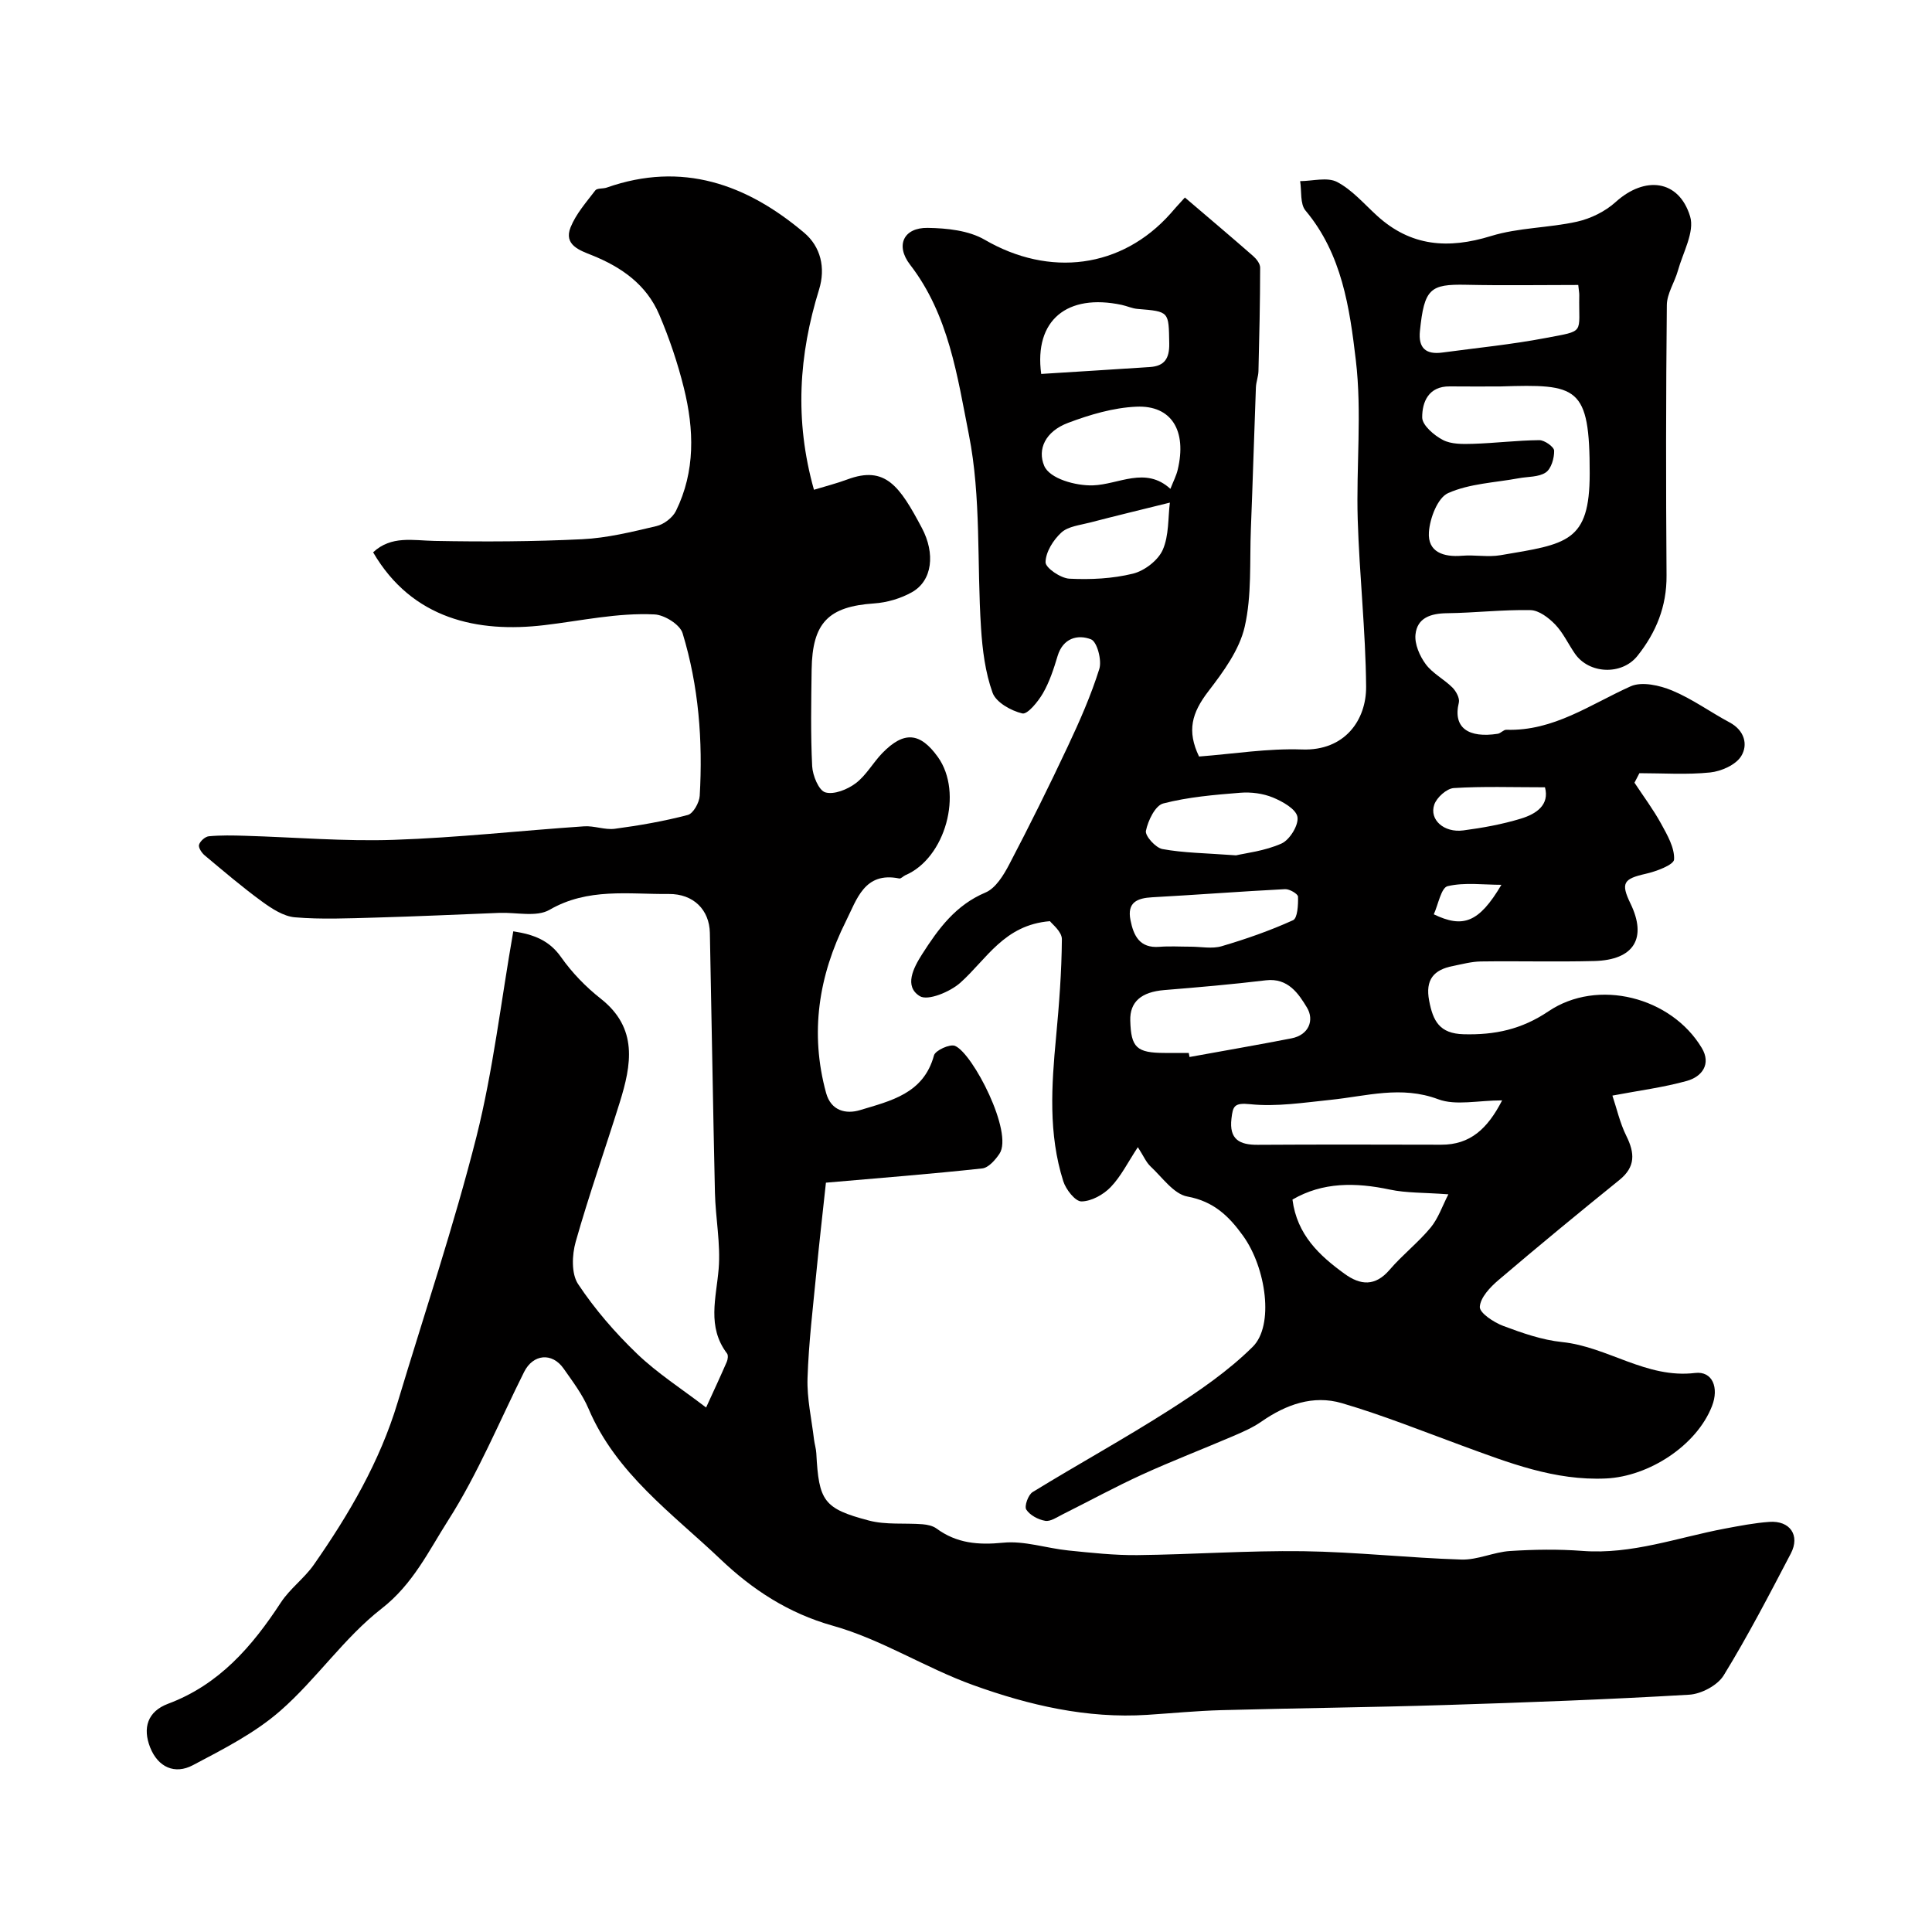 <svg enable-background="new 0 0 400 400" viewBox="0 0 400 400" xmlns="http://www.w3.org/2000/svg"><path d="m245.32 40.89c5 4.27 9.6 8.15 14.12 12.11.69.6 1.47 1.6 1.46 2.42-.01 7.14-.17 14.28-.35 21.42-.03 1.13-.49 2.25-.53 3.39-.37 9.77-.65 19.54-1.04 29.3-.27 6.77.21 13.74-1.28 20.24-1.1 4.79-4.41 9.3-7.51 13.34-3.46 4.51-4.49 8.2-1.94 13.52 7.06-.54 14.22-1.71 21.32-1.46 8.87.32 13.33-6.11 13.27-13.03-.1-11.54-1.39-23.07-1.74-34.61-.33-10.99.9-22.12-.39-32.96-1.28-10.8-2.86-21.97-10.42-30.98-1.15-1.37-.78-4.03-1.11-6.09 2.58-.01 5.61-.88 7.64.17 3.12 1.63 5.59 4.54 8.27 6.98 7 6.39 14.75 6.95 23.6 4.22 5.7-1.76 11.95-1.67 17.83-2.98 2.84-.64 5.83-2.11 7.98-4.06 6.04-5.46 13.09-4.67 15.42 2.98.97 3.2-1.49 7.48-2.53 11.23-.67 2.4-2.26 4.73-2.29 7.1-.19 18.66-.2 37.33-.06 56 .05 6.41-2.16 11.81-6.03 16.66-3.23 4.05-10.02 3.76-12.94-.47-1.39-2.01-2.44-4.33-4.11-6.06-1.34-1.38-3.35-2.92-5.1-2.95-5.75-.12-11.51.57-17.28.64-3.35.04-6.17.94-6.52 4.42-.2 1.98.87 4.44 2.12 6.13 1.42 1.92 3.8 3.11 5.53 4.84.76.76 1.54 2.21 1.33 3.1-1.29 5.29 2.05 7.4 8.06 6.47.62-.1 1.19-.85 1.77-.83 9.78.32 17.4-5.26 25.75-9 2.31-1.03 6-.2 8.59.88 4.16 1.73 7.89 4.46 11.89 6.6 3.1 1.66 3.85 4.63 2.39 6.99-1.13 1.81-4.12 3.13-6.42 3.37-4.84.5-9.76.15-14.65.15-.34.66-.68 1.31-1.02 1.97 1.86 2.82 3.89 5.53 5.51 8.48 1.28 2.33 2.82 4.99 2.69 7.41-.06 1.13-3.72 2.49-5.91 2.98-4.56 1.03-5.17 1.91-3.12 6.14 3.48 7.18.74 11.7-7.5 11.91-7.83.2-15.67-.02-23.5.09-1.92.03-3.85.56-5.76.94-3.97.78-5.75 2.82-4.92 7.18.8 4.21 2.14 6.82 7.15 6.95 6.44.17 11.97-.99 17.54-4.74 10.21-6.9 25.42-2.98 31.75 7.57 2 3.33.07 5.95-3.08 6.83-4.85 1.35-9.89 1.99-15.42 3.04.89 2.64 1.55 5.66 2.88 8.34 1.77 3.56 1.94 6.41-1.44 9.14-8.43 6.81-16.79 13.7-25.03 20.72-1.72 1.46-3.75 3.61-3.86 5.54-.07 1.26 2.89 3.21 4.83 3.94 3.94 1.48 8.06 2.92 12.21 3.35 9.45.97 17.43 7.61 27.52 6.4 3.63-.44 4.98 3.06 3.52 6.83-3.18 8.2-13.07 14.59-21.93 15.01-10.67.5-20.2-3.27-29.87-6.81-8.24-3.03-16.42-6.31-24.83-8.78-5.96-1.75-11.59.28-16.67 3.82-1.8 1.25-3.87 2.15-5.9 3.02-6.28 2.69-12.66 5.14-18.87 7.98-5.56 2.54-10.93 5.48-16.4 8.21-1.16.58-2.5 1.52-3.59 1.33-1.45-.25-3.17-1.16-3.92-2.33-.44-.7.4-3.06 1.31-3.62 9.42-5.78 19.12-11.11 28.43-17.06 6.04-3.86 12.08-8.01 17.14-13.02 4.47-4.42 2.78-16.34-1.99-22.97-2.92-4.06-6.08-7.14-11.53-8.14-2.84-.52-5.19-3.96-7.63-6.23-.91-.85-1.43-2.13-2.63-3.99-2.08 3.15-3.49 6.05-5.63 8.27-1.51 1.57-3.99 2.94-6.05 2.96-1.28.01-3.22-2.47-3.76-4.18-3.11-9.79-2.44-19.82-1.49-29.87.63-6.73 1.15-13.49 1.2-20.24.01-1.58-2.07-3.17-2.47-3.73-9.49.76-13.1 7.88-18.56 12.75-2.12 1.89-6.73 3.8-8.39 2.77-3.29-2.03-1.33-5.84.49-8.69 3.36-5.26 6.93-10.16 13.11-12.76 2.11-.89 3.76-3.6 4.93-5.84 4.22-8.06 8.26-16.21 12.13-24.45 2.45-5.21 4.79-10.52 6.51-16 .56-1.79-.46-5.64-1.71-6.13-2.73-1.07-5.81-.29-6.93 3.46-.79 2.64-1.67 5.34-3.03 7.7-1.01 1.74-3.2 4.43-4.27 4.18-2.33-.55-5.44-2.29-6.16-4.29-1.52-4.22-2.1-8.89-2.39-13.42-.87-13.35.06-27.01-2.51-39.99-2.38-12.03-4.15-24.81-12.18-35.21-3.09-4.01-1.33-7.7 3.66-7.62 3.97.06 8.47.53 11.78 2.45 13.41 7.8 28.35 5.97 38.49-5.42.63-.76 1.31-1.49 2.97-3.32zm65.3 39.12c-3.49 0-6.98.03-10.47-.01-4.39-.05-5.72 3.24-5.7 6.43.01 1.61 2.46 3.71 4.29 4.66 1.74.91 4.12.86 6.2.8 4.59-.14 9.17-.72 13.76-.76 1.08-.01 3.05 1.39 3.07 2.18.03 1.55-.6 3.74-1.74 4.51-1.47.99-3.71.84-5.61 1.2-4.92.91-10.16 1.09-14.6 3.07-2.17.96-3.79 5.21-3.98 8.09-.28 4.14 3.05 5.2 6.86 4.88 2.64-.22 5.38.33 7.96-.11 13.77-2.33 18.46-2.65 18.47-16.92.01-18.16-2.49-18.53-18.51-18.02zm.38 147.81c-5.01 0-9.58 1.13-13.23-.23-7.67-2.88-14.86-.64-22.28.12-5.55.57-11.21 1.47-16.68.9-3.32-.34-3.55.45-3.85 2.99-.5 4.29 1.65 5.45 5.46 5.42 12.65-.08 25.31-.05 37.96-.02 5.99.02 9.59-3.28 12.62-9.18zm-64.88-9.82c.05.28.1.56.16.84 7.03-1.28 14.08-2.49 21.1-3.86 3.65-.71 4.75-3.81 3.22-6.36-1.73-2.87-3.92-6.2-8.5-5.66-6.99.84-14.01 1.45-21.03 2.02-4.76.39-7.17 2.42-7.06 6.32.15 5.6 1.32 6.69 7.13 6.7zm53.75 29.27c-5.05-.38-8.68-.25-12.12-.98-7.12-1.51-13.92-1.57-20.16 2.07.94 7.29 5.56 11.58 10.79 15.37 3.28 2.38 6.34 2.65 9.33-.84 2.63-3.07 5.9-5.61 8.48-8.72 1.6-1.94 2.44-4.5 3.68-6.9zm26.89-188.27c-7.96 0-15.58.13-23.21-.04-7.48-.16-8.67.81-9.57 9.56-.37 3.58 1.27 4.93 4.65 4.47 7.11-.96 14.28-1.66 21.32-3 8.4-1.6 6.86-.76 7.02-8.81.02-.49-.09-.98-.21-2.18zm-84.44 42.21c.61-1.56 1.22-2.72 1.51-3.95 1.93-8.07-1.25-13.39-8.57-13.06-4.76.21-9.62 1.65-14.13 3.35-4.75 1.79-6.37 5.5-4.94 8.89 1.13 2.68 6.53 4.16 10.07 4.05 5.36-.17 10.87-4.01 16.06.72zm4.17 94.79c2.16 0 4.46.49 6.45-.1 5.03-1.48 10.01-3.22 14.77-5.38.94-.42 1.08-3.2 1.03-4.88-.02-.57-1.77-1.6-2.68-1.55-9.17.47-18.33 1.18-27.49 1.68-3.16.17-5.24 1.07-4.52 4.71.64 3.25 1.9 5.87 5.98 5.55 2.13-.17 4.3-.03 6.46-.03zm9.42-18.91c1.94-.46 5.93-.89 9.42-2.45 1.7-.76 3.59-3.85 3.29-5.51-.29-1.63-3.08-3.19-5.09-4.02-2.05-.84-4.51-1.16-6.74-.98-5.36.43-10.79.88-15.96 2.22-1.65.43-3.15 3.55-3.58 5.67-.21 1.04 2.02 3.52 3.43 3.77 4.35.8 8.83.83 15.23 1.3zm-40.34-99.67c7.45-.47 14.98-.93 22.51-1.43 3.03-.2 4.05-1.78 4-4.87-.12-6.65.05-6.62-6.55-7.16-1.12-.09-2.19-.6-3.31-.84-11.26-2.39-18.16 3.15-16.65 14.3zm26.64 26.64c-5.97 1.48-11.29 2.76-16.59 4.14-2.03.53-4.47.77-5.88 2.06-1.67 1.53-3.24 4.03-3.27 6.14-.02 1.17 3.13 3.32 4.93 3.41 4.38.22 8.93 0 13.16-1.04 2.38-.58 5.2-2.74 6.17-4.92 1.32-2.99 1.08-6.68 1.48-9.79zm77.66 58.94c-6.75 0-12.83-.22-18.88.16-1.46.09-3.53 1.94-4.04 3.43-1.07 3.12 2.01 5.86 6 5.34 4.02-.53 8.06-1.26 11.93-2.44 3.19-.97 5.97-2.83 4.99-6.49zm-9.02 20.19c-3.73 0-7.59-.55-11.13.28-1.35.32-1.95 3.82-2.87 5.83 6.02 2.89 9.33 1.79 14-6.11z" fill="#010000"/><path d="m106.27 192.82c4.27.66 7.44 1.86 9.89 5.34 2.26 3.21 5.11 6.16 8.2 8.59 7.8 6.13 6.37 13.72 3.94 21.53-3 9.62-6.37 19.13-9.11 28.82-.77 2.72-.92 6.61.49 8.74 3.47 5.23 7.68 10.09 12.21 14.44 4.21 4.04 9.23 7.25 14.3 11.13 1.54-3.36 2.95-6.39 4.28-9.45.22-.51.33-1.38.05-1.74-4.19-5.53-2.23-11.48-1.73-17.52.43-5.2-.65-10.51-.77-15.77-.41-17.93-.68-35.87-1.05-53.8-.1-4.73-3.36-8.09-8.52-8.04-8.31.08-16.73-1.33-24.68 3.28-2.68 1.55-6.87.5-10.36.63-8.6.34-17.2.74-25.8.98-5.52.15-11.07.4-16.55-.06-2.36-.2-4.8-1.8-6.83-3.28-4.1-2.99-7.97-6.3-11.87-9.56-.61-.51-1.33-1.62-1.15-2.19.23-.75 1.27-1.68 2.03-1.75 2.48-.23 4.99-.18 7.49-.1 10.27.3 20.55 1.19 30.8.84 13.15-.44 26.27-1.91 39.41-2.8 2.1-.14 4.29.78 6.35.51 5.08-.68 10.16-1.56 15.11-2.86 1.12-.29 2.38-2.55 2.47-3.96.66-11.4-.21-22.74-3.55-33.68-.54-1.78-3.74-3.78-5.8-3.88-7.68-.38-15.25 1.33-22.82 2.22-13.74 1.63-27.36-1.2-35.45-15.08 3.77-3.52 8.25-2.44 12.75-2.36 10.17.19 20.37.15 30.53-.35 5.17-.25 10.32-1.52 15.39-2.72 1.53-.36 3.34-1.74 4.03-3.14 4.03-8.2 3.77-16.86 1.64-25.45-1.28-5.17-3.01-10.29-5.1-15.19-2.64-6.2-7.8-9.84-13.97-12.31-2.44-.98-5.86-2.1-4.39-5.76 1.12-2.79 3.25-5.2 5.12-7.65.38-.5 1.58-.31 2.36-.58 15.61-5.49 28.99-.72 40.91 9.37 3.36 2.85 4.47 7.2 3.05 11.77-4.16 13.43-5.12 26.96-1.05 41.42 2.4-.73 4.69-1.31 6.9-2.13 7.88-2.94 10.84 1.35 15.45 10.05 2.78 5.25 2.21 10.91-2.1 13.31-2.31 1.29-5.13 2.12-7.77 2.3-9.46.64-12.82 3.96-12.96 13.7-.09 6.66-.22 13.34.11 19.99.1 1.95 1.36 5.03 2.72 5.43 1.8.53 4.59-.6 6.29-1.88 2.18-1.64 3.58-4.26 5.52-6.26 4.48-4.6 7.83-4.3 11.51.84 5.28 7.39 1.55 20.91-6.74 24.45-.45.19-.91.76-1.27.68-7.22-1.47-8.78 4.34-11.04 8.84-5.66 11.31-7.5 23.15-4.11 35.55 1.03 3.77 4.16 4.43 7.02 3.57 6.32-1.92 13.17-3.38 15.32-11.33.28-1.04 3.31-2.42 4.36-1.97 3.7 1.56 12.12 17.97 9.2 22.33-.86 1.28-2.27 2.9-3.57 3.04-10.59 1.15-21.21 1.98-32.36 2.95-.69 6.42-1.38 12.39-1.96 18.38-.71 7.36-1.61 14.72-1.85 22.09-.14 4.21.84 8.46 1.34 12.68.12.97.43 1.93.48 2.9.52 9.86 1.5 11.43 10.88 13.9 3.53.93 7.4.48 11.11.77.99.08 2.13.32 2.9.89 4.19 3.07 8.64 3.44 13.79 2.93 4.4-.44 8.98 1.15 13.51 1.61 4.75.48 9.53 1.01 14.29.96 11.43-.13 22.86-.96 34.28-.81 10.94.15 21.86 1.39 32.81 1.73 3.32.1 6.67-1.55 10.05-1.77 4.98-.32 10.02-.4 14.99-.02 10.24.78 19.72-2.78 29.5-4.62 3.05-.57 6.11-1.17 9.2-1.39 4.27-.31 6.42 2.78 4.45 6.55-4.45 8.51-8.88 17.05-13.9 25.23-1.27 2.07-4.63 3.85-7.14 4-16.85.99-33.72 1.61-50.59 2.14-15.43.48-30.87.64-46.3 1.06-5.11.14-10.2.64-15.3.97-12.5.81-24.5-1.99-36.06-6.16-9.88-3.56-19.01-9.48-29.05-12.29-9.28-2.6-16.75-7.57-23.22-13.73-10-9.51-21.66-17.77-27.36-31.2-1.26-2.97-3.29-5.64-5.16-8.31-2.39-3.41-6.33-3.01-8.18.7-5.16 10.31-9.57 21.09-15.74 30.75-4.01 6.29-7.27 13.2-13.76 18.24-7.77 6.04-13.51 14.64-20.97 21.16-5.29 4.63-11.83 7.95-18.12 11.27-3.73 1.97-7.19.42-8.82-3.65-1.62-4.07-.55-7.49 3.71-9.08 10.57-3.95 17.4-11.87 23.34-20.96 1.88-2.87 4.86-5.01 6.83-7.83 7.27-10.42 13.66-21.33 17.35-33.61 5.51-18.32 11.63-36.49 16.32-55.02 3.45-13.74 5.06-27.91 7.62-42.5z" fill="#010000"/></svg>